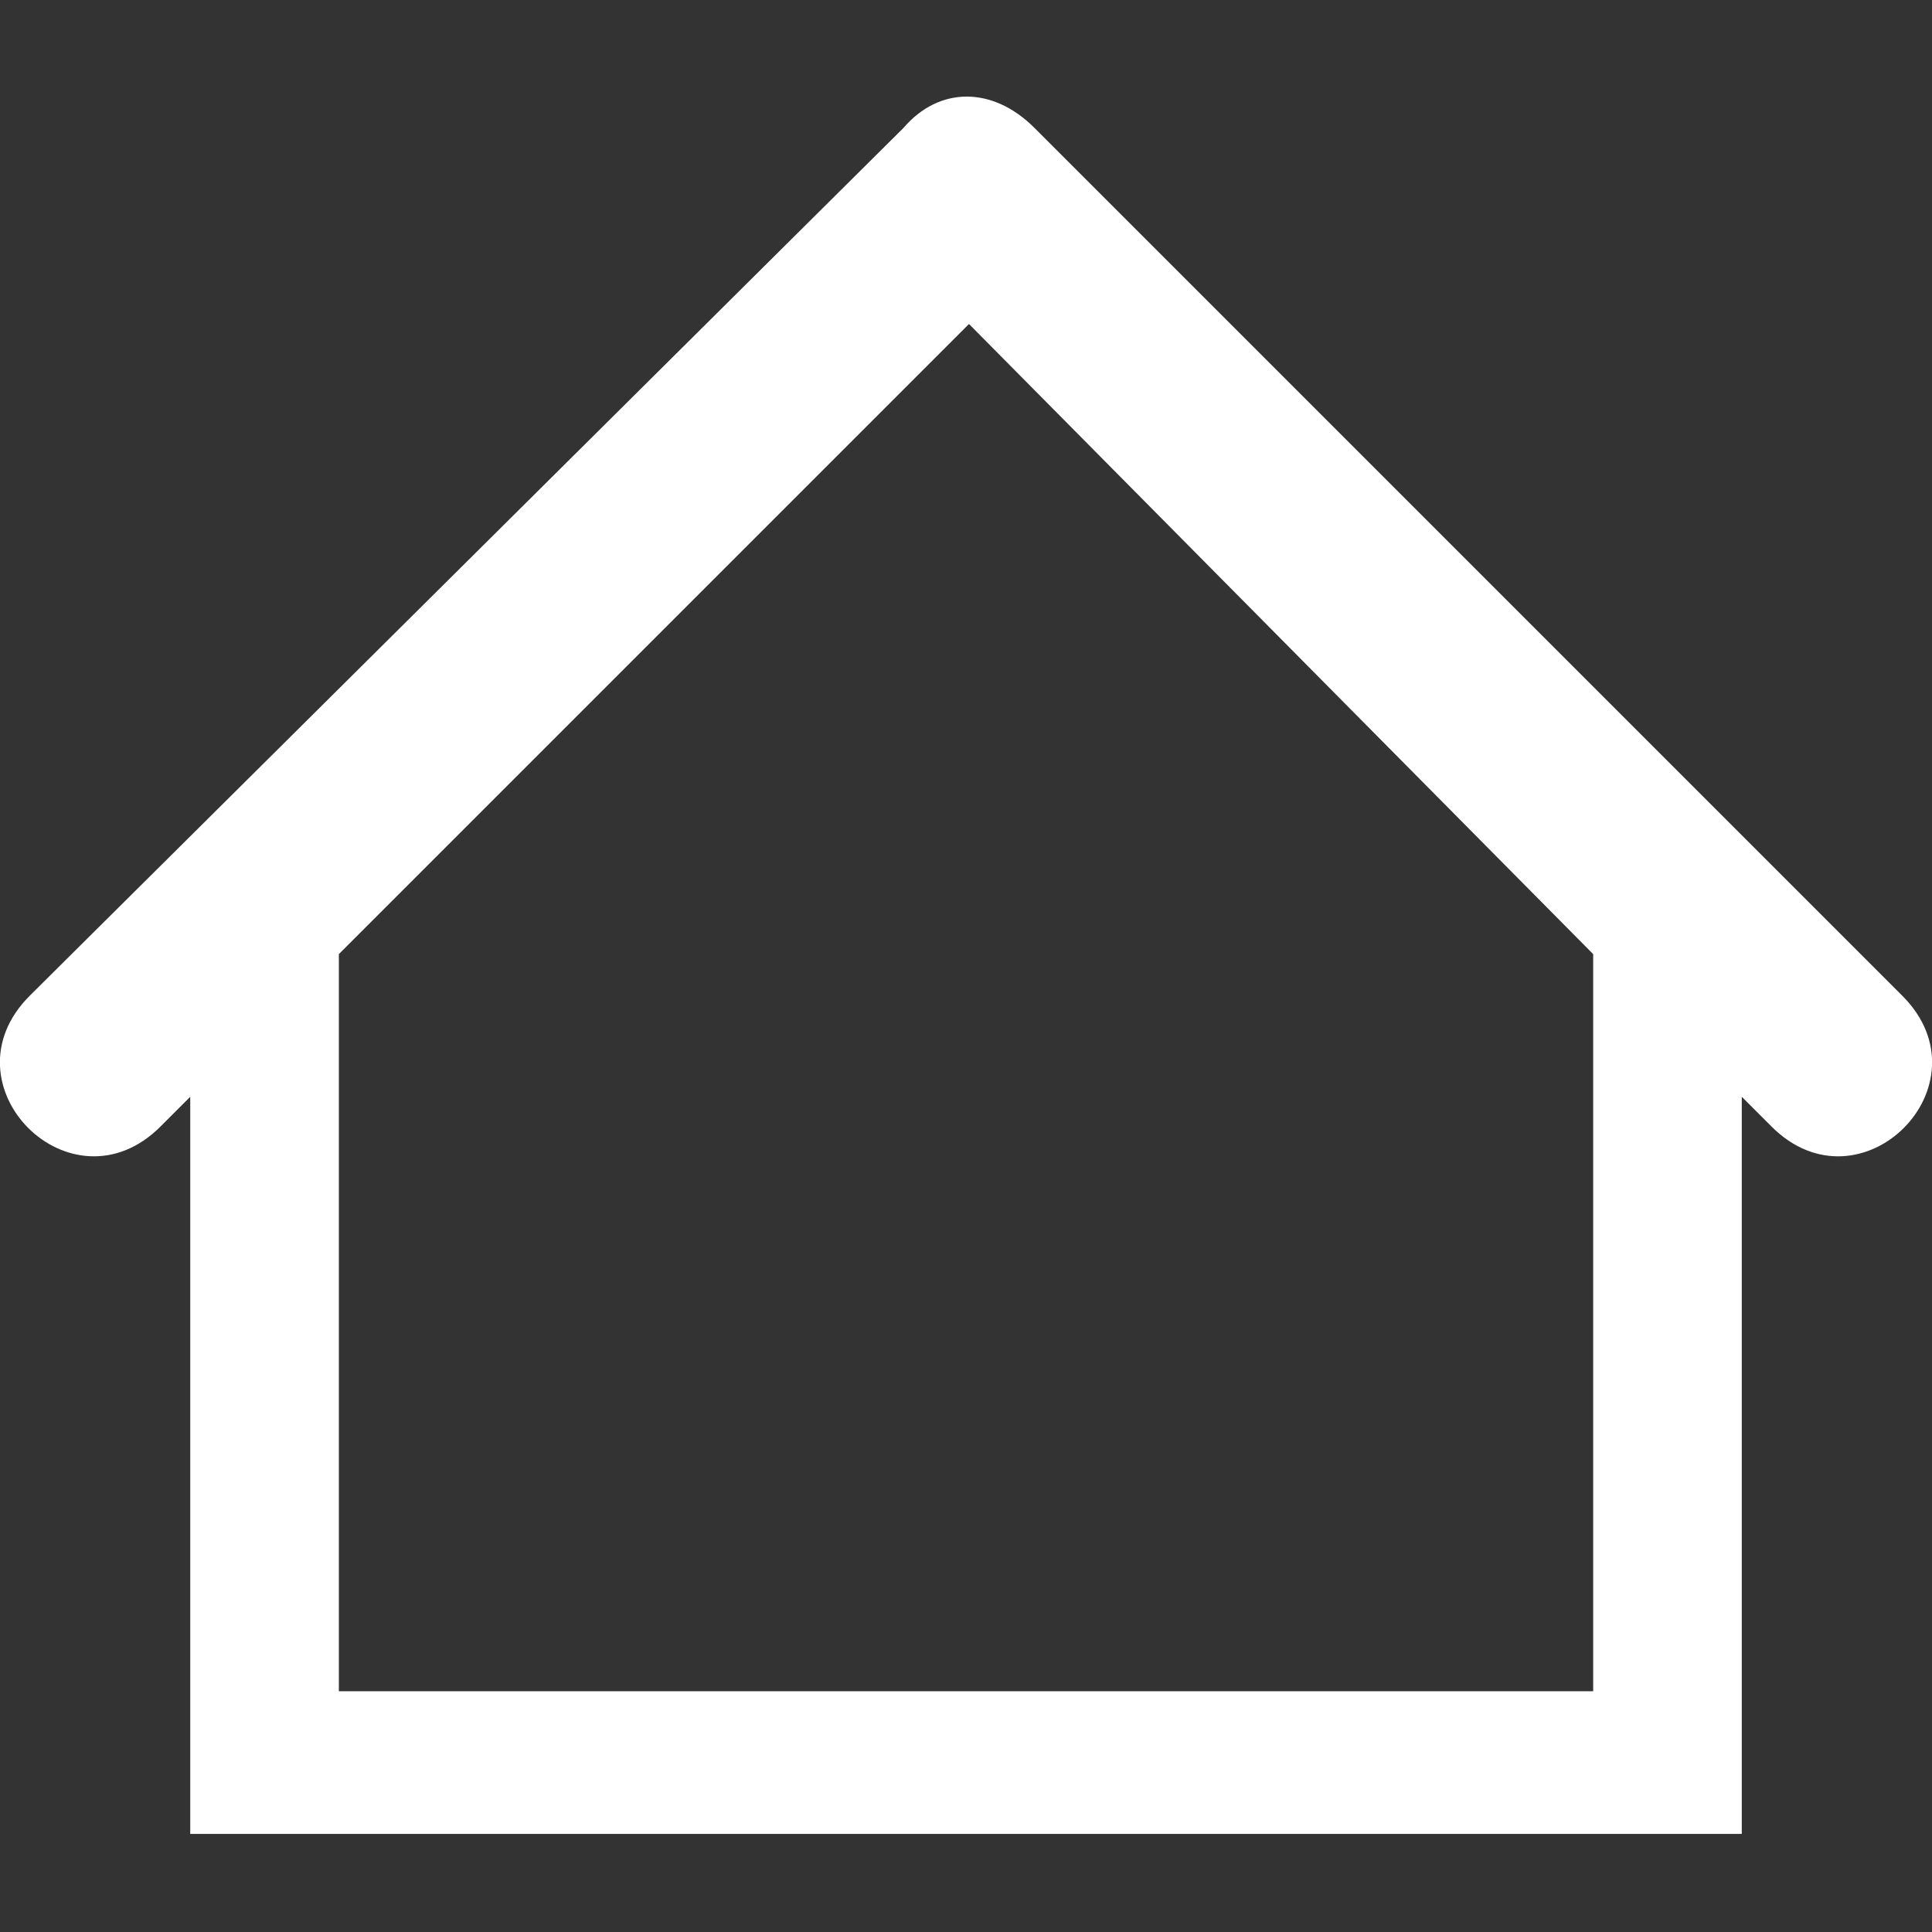 <?xml version="1.0" encoding="UTF-8"?>
<svg width="1200pt" height="1200pt" version="1.1" viewBox="0 0 1200 1200" xmlns="http://www.w3.org/2000/svg">
 <rect x="0" y="0" width="1200" height="1200" fill="#333333" stroke="none"/>
 <path stroke-width="2" stroke="none" fill="white" d="m561.23 79.383c22.152-25.848 55.383-25.848 81.23 0l539.08 539.08c55.383 55.383-25.848 136.62-81.23 81.23l-18.461-18.461v457.85h-963.69v-457.85l-18.461 18.461c-55.383 55.383-136.62-25.848-81.23-81.23l542.77-539.08zm428.31 513.23-387.69-391.38-391.38 391.38v457.85h779.08v-457.85z"/>
</svg>